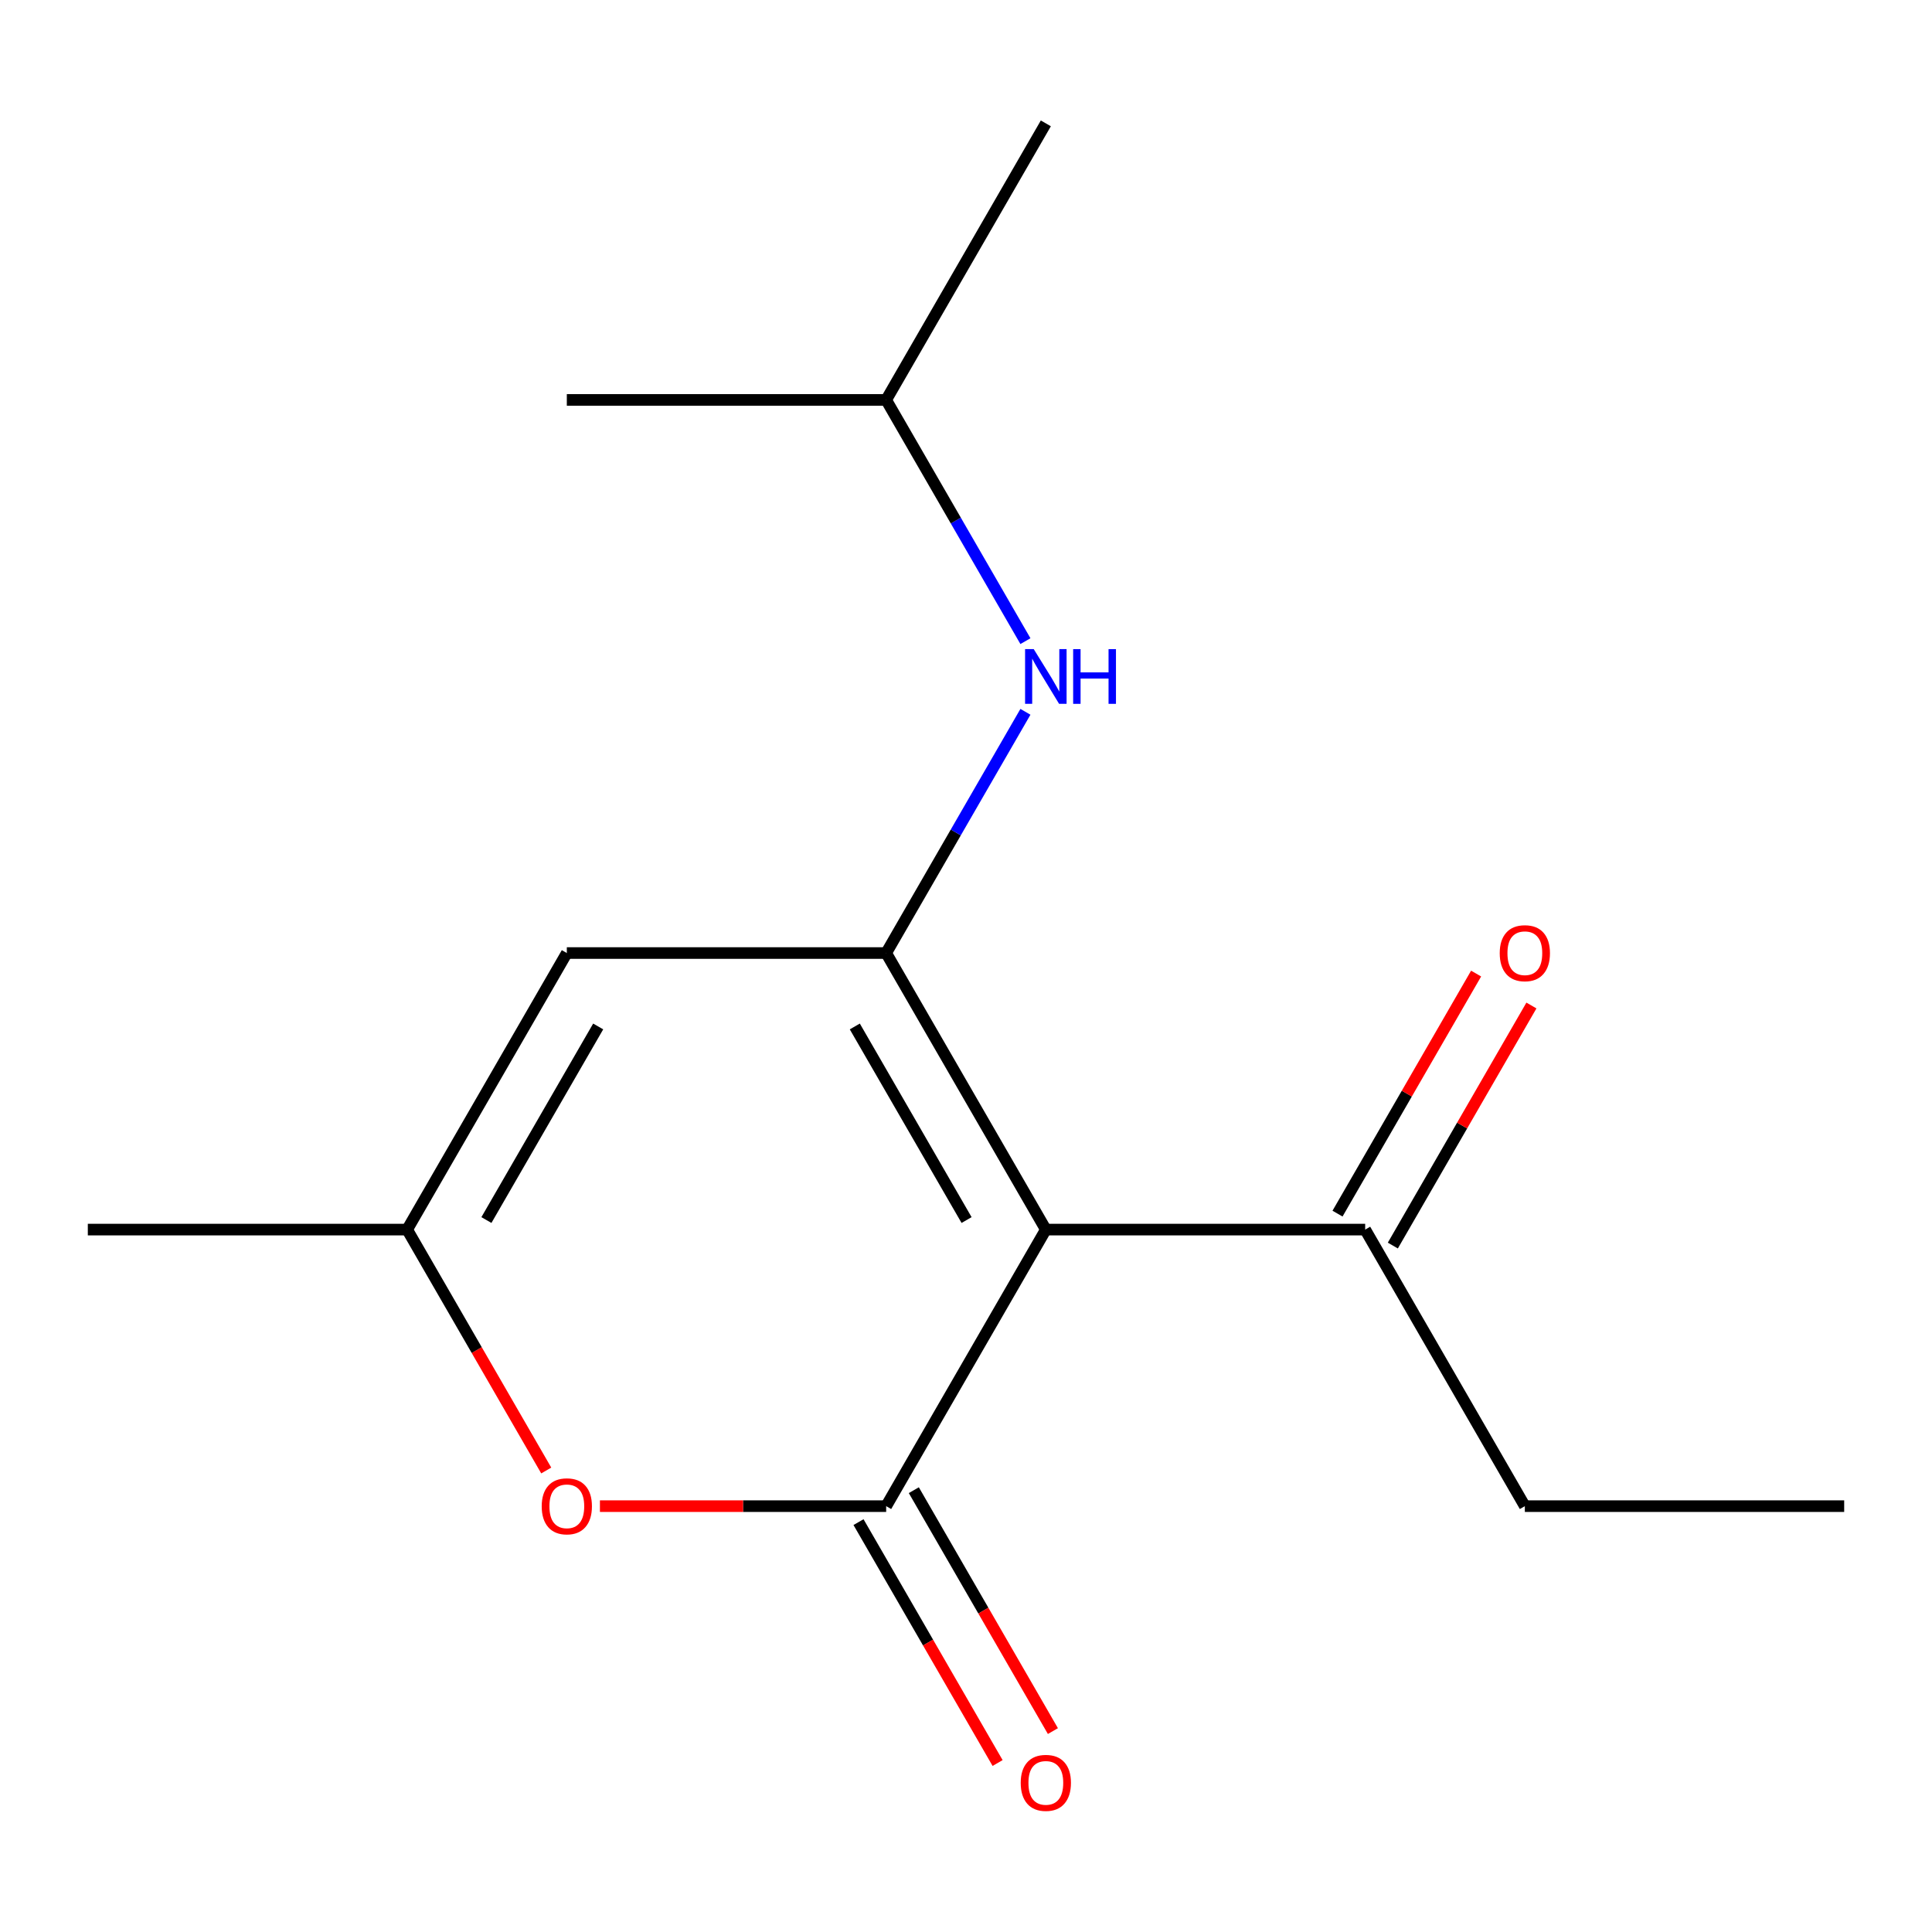 <?xml version='1.0' encoding='iso-8859-1'?>
<svg version='1.1' baseProfile='full'
              xmlns='http://www.w3.org/2000/svg'
                      xmlns:rdkit='http://www.rdkit.org/xml'
                      xmlns:xlink='http://www.w3.org/1999/xlink'
                  xml:space='preserve'
width='1000px' height='1000px' viewBox='0 0 1000 1000'>
<!-- END OF HEADER -->
<rect style='opacity:1.0;fill:#FFFFFF;stroke:none' width='1000' height='1000' x='0' y='0'> </rect>
<path class='bond-0' d='M 541.322,636.436 L 458.678,779.58' style='fill:none;fill-rule:evenodd;stroke:#000000;stroke-width:6px;stroke-linecap:butt;stroke-linejoin:miter;stroke-opacity:1' />
<path class='bond-1' d='M 541.322,636.436 L 458.678,493.291' style='fill:none;fill-rule:evenodd;stroke:#000000;stroke-width:6px;stroke-linecap:butt;stroke-linejoin:miter;stroke-opacity:1' />
<path class='bond-1' d='M 500.297,631.493 L 442.445,531.292' style='fill:none;fill-rule:evenodd;stroke:#000000;stroke-width:6px;stroke-linecap:butt;stroke-linejoin:miter;stroke-opacity:1' />
<path class='bond-6' d='M 541.322,636.436 L 706.612,636.436' style='fill:none;fill-rule:evenodd;stroke:#000000;stroke-width:6px;stroke-linecap:butt;stroke-linejoin:miter;stroke-opacity:1' />
<path class='bond-3' d='M 458.678,779.58 L 384.599,779.58' style='fill:none;fill-rule:evenodd;stroke:#000000;stroke-width:6px;stroke-linecap:butt;stroke-linejoin:miter;stroke-opacity:1' />
<path class='bond-3' d='M 384.599,779.58 L 310.521,779.58' style='fill:none;fill-rule:evenodd;stroke:#FF0000;stroke-width:6px;stroke-linecap:butt;stroke-linejoin:miter;stroke-opacity:1' />
<path class='bond-7' d='M 444.363,787.845 L 480.359,850.191' style='fill:none;fill-rule:evenodd;stroke:#000000;stroke-width:6px;stroke-linecap:butt;stroke-linejoin:miter;stroke-opacity:1' />
<path class='bond-7' d='M 480.359,850.191 L 516.354,912.537' style='fill:none;fill-rule:evenodd;stroke:#FF0000;stroke-width:6px;stroke-linecap:butt;stroke-linejoin:miter;stroke-opacity:1' />
<path class='bond-7' d='M 472.992,771.316 L 508.988,833.662' style='fill:none;fill-rule:evenodd;stroke:#000000;stroke-width:6px;stroke-linecap:butt;stroke-linejoin:miter;stroke-opacity:1' />
<path class='bond-7' d='M 508.988,833.662 L 544.983,896.008' style='fill:none;fill-rule:evenodd;stroke:#FF0000;stroke-width:6px;stroke-linecap:butt;stroke-linejoin:miter;stroke-opacity:1' />
<path class='bond-2' d='M 458.678,493.291 L 293.388,493.291' style='fill:none;fill-rule:evenodd;stroke:#000000;stroke-width:6px;stroke-linecap:butt;stroke-linejoin:miter;stroke-opacity:1' />
<path class='bond-5' d='M 458.678,493.291 L 494.719,430.865' style='fill:none;fill-rule:evenodd;stroke:#000000;stroke-width:6px;stroke-linecap:butt;stroke-linejoin:miter;stroke-opacity:1' />
<path class='bond-5' d='M 494.719,430.865 L 530.761,368.438' style='fill:none;fill-rule:evenodd;stroke:#0000FF;stroke-width:6px;stroke-linecap:butt;stroke-linejoin:miter;stroke-opacity:1' />
<path class='bond-4' d='M 293.388,493.291 L 210.744,636.436' style='fill:none;fill-rule:evenodd;stroke:#000000;stroke-width:6px;stroke-linecap:butt;stroke-linejoin:miter;stroke-opacity:1' />
<path class='bond-4' d='M 309.621,531.292 L 251.769,631.493' style='fill:none;fill-rule:evenodd;stroke:#000000;stroke-width:6px;stroke-linecap:butt;stroke-linejoin:miter;stroke-opacity:1' />
<path class='bond-15' d='M 282.735,761.128 L 246.739,698.782' style='fill:none;fill-rule:evenodd;stroke:#FF0000;stroke-width:6px;stroke-linecap:butt;stroke-linejoin:miter;stroke-opacity:1' />
<path class='bond-15' d='M 246.739,698.782 L 210.744,636.436' style='fill:none;fill-rule:evenodd;stroke:#000000;stroke-width:6px;stroke-linecap:butt;stroke-linejoin:miter;stroke-opacity:1' />
<path class='bond-10' d='M 210.744,636.436 L 45.455,636.436' style='fill:none;fill-rule:evenodd;stroke:#000000;stroke-width:6px;stroke-linecap:butt;stroke-linejoin:miter;stroke-opacity:1' />
<path class='bond-9' d='M 530.761,331.854 L 494.719,269.428' style='fill:none;fill-rule:evenodd;stroke:#0000FF;stroke-width:6px;stroke-linecap:butt;stroke-linejoin:miter;stroke-opacity:1' />
<path class='bond-9' d='M 494.719,269.428 L 458.678,207.002' style='fill:none;fill-rule:evenodd;stroke:#000000;stroke-width:6px;stroke-linecap:butt;stroke-linejoin:miter;stroke-opacity:1' />
<path class='bond-8' d='M 720.926,644.7 L 756.795,582.574' style='fill:none;fill-rule:evenodd;stroke:#000000;stroke-width:6px;stroke-linecap:butt;stroke-linejoin:miter;stroke-opacity:1' />
<path class='bond-8' d='M 756.795,582.574 L 792.663,520.448' style='fill:none;fill-rule:evenodd;stroke:#FF0000;stroke-width:6px;stroke-linecap:butt;stroke-linejoin:miter;stroke-opacity:1' />
<path class='bond-8' d='M 692.297,628.171 L 728.166,566.045' style='fill:none;fill-rule:evenodd;stroke:#000000;stroke-width:6px;stroke-linecap:butt;stroke-linejoin:miter;stroke-opacity:1' />
<path class='bond-8' d='M 728.166,566.045 L 764.034,503.919' style='fill:none;fill-rule:evenodd;stroke:#FF0000;stroke-width:6px;stroke-linecap:butt;stroke-linejoin:miter;stroke-opacity:1' />
<path class='bond-11' d='M 706.612,636.436 L 789.256,779.58' style='fill:none;fill-rule:evenodd;stroke:#000000;stroke-width:6px;stroke-linecap:butt;stroke-linejoin:miter;stroke-opacity:1' />
<path class='bond-12' d='M 458.678,207.002 L 541.322,63.857' style='fill:none;fill-rule:evenodd;stroke:#000000;stroke-width:6px;stroke-linecap:butt;stroke-linejoin:miter;stroke-opacity:1' />
<path class='bond-13' d='M 458.678,207.002 L 293.388,207.002' style='fill:none;fill-rule:evenodd;stroke:#000000;stroke-width:6px;stroke-linecap:butt;stroke-linejoin:miter;stroke-opacity:1' />
<path class='bond-14' d='M 789.256,779.58 L 954.545,779.58' style='fill:none;fill-rule:evenodd;stroke:#000000;stroke-width:6px;stroke-linecap:butt;stroke-linejoin:miter;stroke-opacity:1' />
<path  class='atom-4' d='M 280.388 779.66
Q 280.388 772.86, 283.748 769.06
Q 287.108 765.26, 293.388 765.26
Q 299.668 765.26, 303.028 769.06
Q 306.388 772.86, 306.388 779.66
Q 306.388 786.54, 302.988 790.46
Q 299.588 794.34, 293.388 794.34
Q 287.148 794.34, 283.748 790.46
Q 280.388 786.58, 280.388 779.66
M 293.388 791.14
Q 297.708 791.14, 300.028 788.26
Q 302.388 785.34, 302.388 779.66
Q 302.388 774.1, 300.028 771.3
Q 297.708 768.46, 293.388 768.46
Q 289.068 768.46, 286.708 771.26
Q 284.388 774.06, 284.388 779.66
Q 284.388 785.38, 286.708 788.26
Q 289.068 791.14, 293.388 791.14
' fill='#FF0000'/>
<path  class='atom-6' d='M 535.062 335.986
L 544.342 350.986
Q 545.262 352.466, 546.742 355.146
Q 548.222 357.826, 548.302 357.986
L 548.302 335.986
L 552.062 335.986
L 552.062 364.306
L 548.182 364.306
L 538.222 347.906
Q 537.062 345.986, 535.822 343.786
Q 534.622 341.586, 534.262 340.906
L 534.262 364.306
L 530.582 364.306
L 530.582 335.986
L 535.062 335.986
' fill='#0000FF'/>
<path  class='atom-6' d='M 555.462 335.986
L 559.302 335.986
L 559.302 348.026
L 573.782 348.026
L 573.782 335.986
L 577.622 335.986
L 577.622 364.306
L 573.782 364.306
L 573.782 351.226
L 559.302 351.226
L 559.302 364.306
L 555.462 364.306
L 555.462 335.986
' fill='#0000FF'/>
<path  class='atom-8' d='M 528.322 922.805
Q 528.322 916.005, 531.682 912.205
Q 535.042 908.405, 541.322 908.405
Q 547.602 908.405, 550.962 912.205
Q 554.322 916.005, 554.322 922.805
Q 554.322 929.685, 550.922 933.605
Q 547.522 937.485, 541.322 937.485
Q 535.082 937.485, 531.682 933.605
Q 528.322 929.725, 528.322 922.805
M 541.322 934.285
Q 545.642 934.285, 547.962 931.405
Q 550.322 928.485, 550.322 922.805
Q 550.322 917.245, 547.962 914.445
Q 545.642 911.605, 541.322 911.605
Q 537.002 911.605, 534.642 914.405
Q 532.322 917.205, 532.322 922.805
Q 532.322 928.525, 534.642 931.405
Q 537.002 934.285, 541.322 934.285
' fill='#FF0000'/>
<path  class='atom-9' d='M 776.256 493.371
Q 776.256 486.571, 779.616 482.771
Q 782.976 478.971, 789.256 478.971
Q 795.536 478.971, 798.896 482.771
Q 802.256 486.571, 802.256 493.371
Q 802.256 500.251, 798.856 504.171
Q 795.456 508.051, 789.256 508.051
Q 783.016 508.051, 779.616 504.171
Q 776.256 500.291, 776.256 493.371
M 789.256 504.851
Q 793.576 504.851, 795.896 501.971
Q 798.256 499.051, 798.256 493.371
Q 798.256 487.811, 795.896 485.011
Q 793.576 482.171, 789.256 482.171
Q 784.936 482.171, 782.576 484.971
Q 780.256 487.771, 780.256 493.371
Q 780.256 499.091, 782.576 501.971
Q 784.936 504.851, 789.256 504.851
' fill='#FF0000'/>
</svg>
